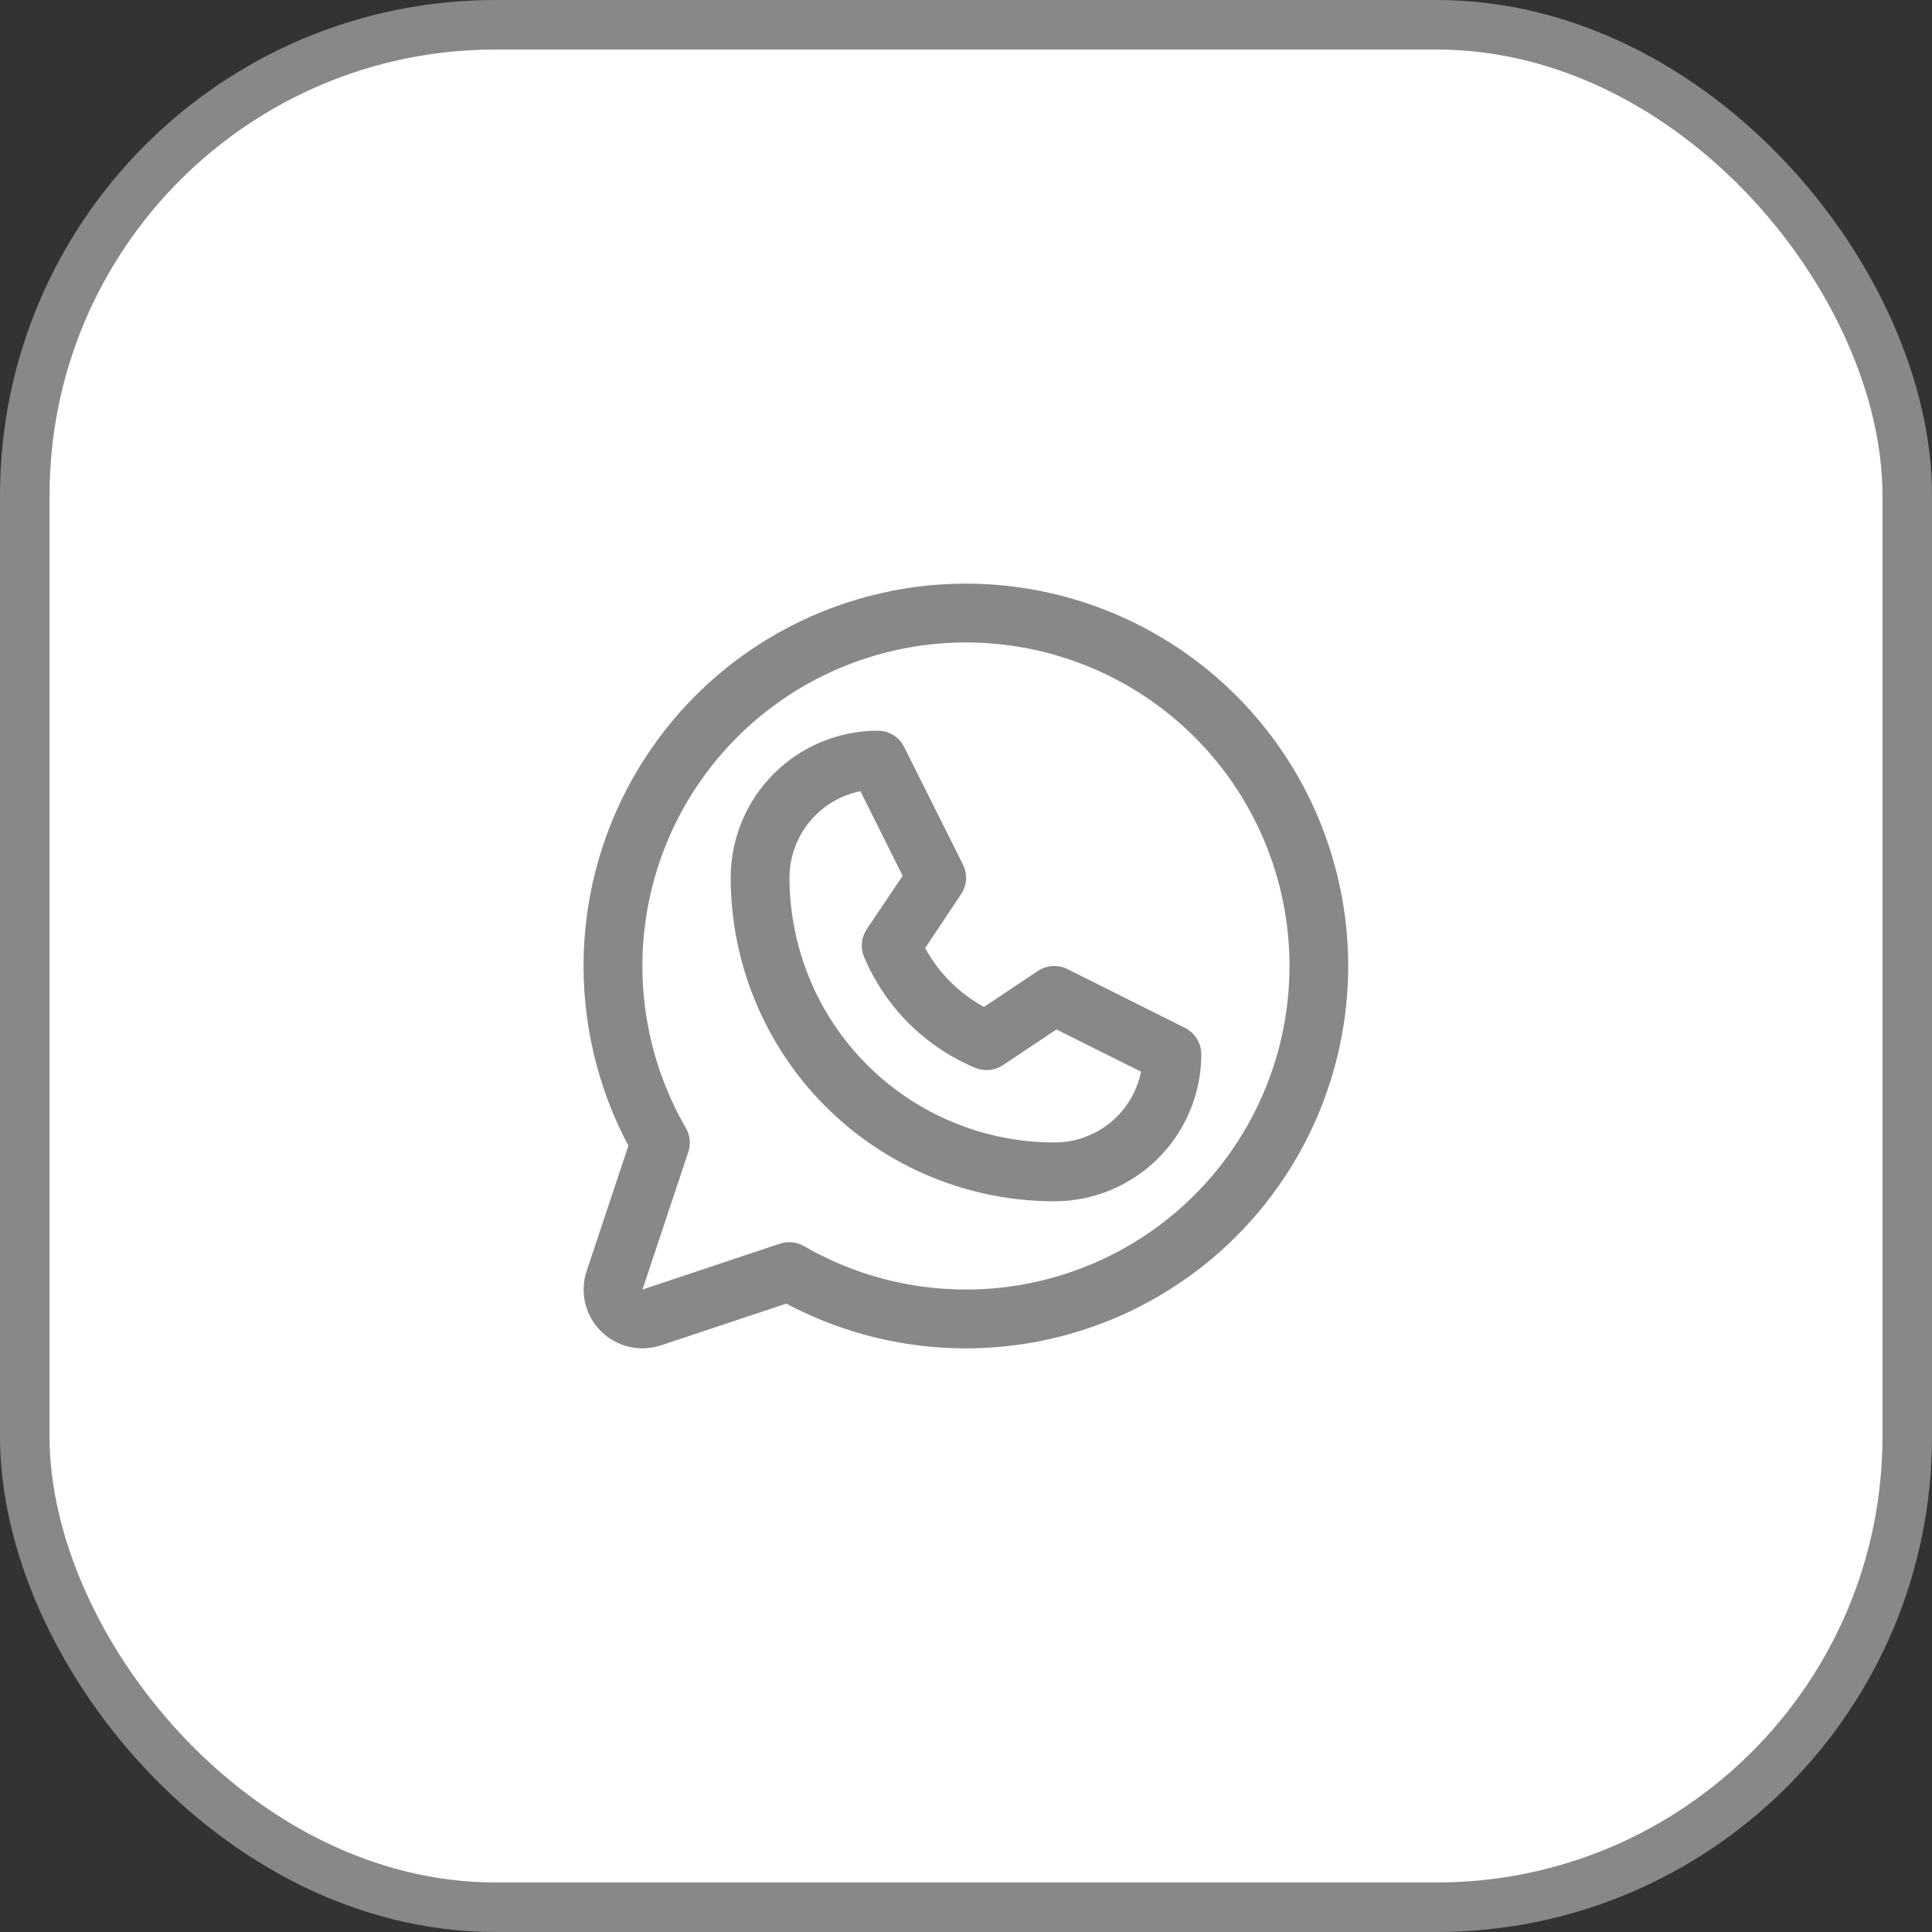 <?xml version="1.0" encoding="UTF-8"?> <svg xmlns="http://www.w3.org/2000/svg" width="39" height="39" viewBox="0 0 39 39" fill="none"><rect x="0" y="0" width="39" height="39" fill="#333333" stroke="none"/><rect x="0.5" y="0.5" width="38" height="38" rx="9.5" fill="white"></rect><rect x="0.5" y="0.5" width="38" height="38" rx="9.5" stroke="#888888"></rect><path d="M23.922 20.75L21.547 19.562C21.453 19.516 21.349 19.495 21.245 19.501C21.141 19.508 21.04 19.542 20.953 19.599L19.863 20.327C19.362 20.052 18.95 19.64 18.675 19.139L19.402 18.049C19.46 17.962 19.494 17.861 19.501 17.757C19.507 17.653 19.486 17.549 19.44 17.455L18.252 15.08C18.203 14.981 18.127 14.897 18.032 14.839C17.938 14.78 17.829 14.75 17.718 14.75C16.931 14.75 16.176 15.063 15.619 15.62C15.062 16.176 14.75 16.931 14.75 17.719C14.752 19.45 15.44 21.11 16.665 22.335C17.889 23.559 19.549 24.248 21.281 24.25C21.671 24.25 22.057 24.173 22.417 24.024C22.777 23.875 23.105 23.656 23.38 23.381C23.656 23.105 23.875 22.777 24.024 22.417C24.173 22.057 24.25 21.671 24.25 21.281C24.25 21.171 24.219 21.063 24.161 20.969C24.103 20.875 24.02 20.799 23.922 20.75ZM21.281 23.062C19.864 23.061 18.506 22.497 17.504 21.496C16.502 20.494 15.939 19.136 15.937 17.719C15.937 17.307 16.08 16.908 16.341 16.589C16.602 16.271 16.965 16.052 17.369 15.972L18.221 17.679L17.496 18.758C17.442 18.839 17.408 18.933 17.399 19.03C17.389 19.127 17.404 19.225 17.442 19.315C17.866 20.325 18.67 21.128 19.679 21.553C19.77 21.592 19.869 21.608 19.967 21.6C20.065 21.591 20.16 21.558 20.242 21.504L21.326 20.781L23.033 21.633C22.952 22.037 22.733 22.401 22.413 22.662C22.093 22.922 21.693 23.064 21.281 23.062ZM19.5 11.781C18.167 11.781 16.857 12.126 15.697 12.782C14.537 13.438 13.567 14.383 12.881 15.526C12.195 16.668 11.816 17.969 11.782 19.301C11.748 20.633 12.059 21.952 12.685 23.128L11.843 25.655C11.773 25.864 11.763 26.089 11.813 26.303C11.864 26.518 11.973 26.714 12.129 26.87C12.285 27.026 12.482 27.136 12.696 27.186C12.911 27.237 13.136 27.227 13.345 27.157L15.872 26.315C16.907 26.865 18.054 27.173 19.226 27.214C20.398 27.255 21.563 27.029 22.635 26.552C23.706 26.075 24.654 25.361 25.408 24.463C26.162 23.565 26.702 22.507 26.985 21.369C27.27 20.232 27.291 19.044 27.047 17.898C26.804 16.75 26.302 15.674 25.581 14.75C24.859 13.826 23.936 13.078 22.883 12.564C21.829 12.049 20.672 11.782 19.5 11.781ZM19.5 26.031C18.352 26.032 17.224 25.73 16.23 25.155C16.157 25.113 16.076 25.086 15.992 25.078C15.909 25.069 15.824 25.078 15.744 25.105L12.969 26.031L13.894 23.256C13.921 23.176 13.93 23.091 13.922 23.008C13.913 22.924 13.887 22.843 13.845 22.77C13.125 21.525 12.836 20.078 13.023 18.652C13.209 17.226 13.861 15.902 14.877 14.885C15.894 13.867 17.217 13.214 18.643 13.025C20.068 12.837 21.516 13.124 22.762 13.842C24.007 14.561 24.981 15.67 25.532 16.998C26.083 18.326 26.18 19.799 25.808 21.188C25.436 22.577 24.616 23.805 23.476 24.681C22.335 25.556 20.938 26.031 19.5 26.031Z" fill="#888888"></path></svg> 